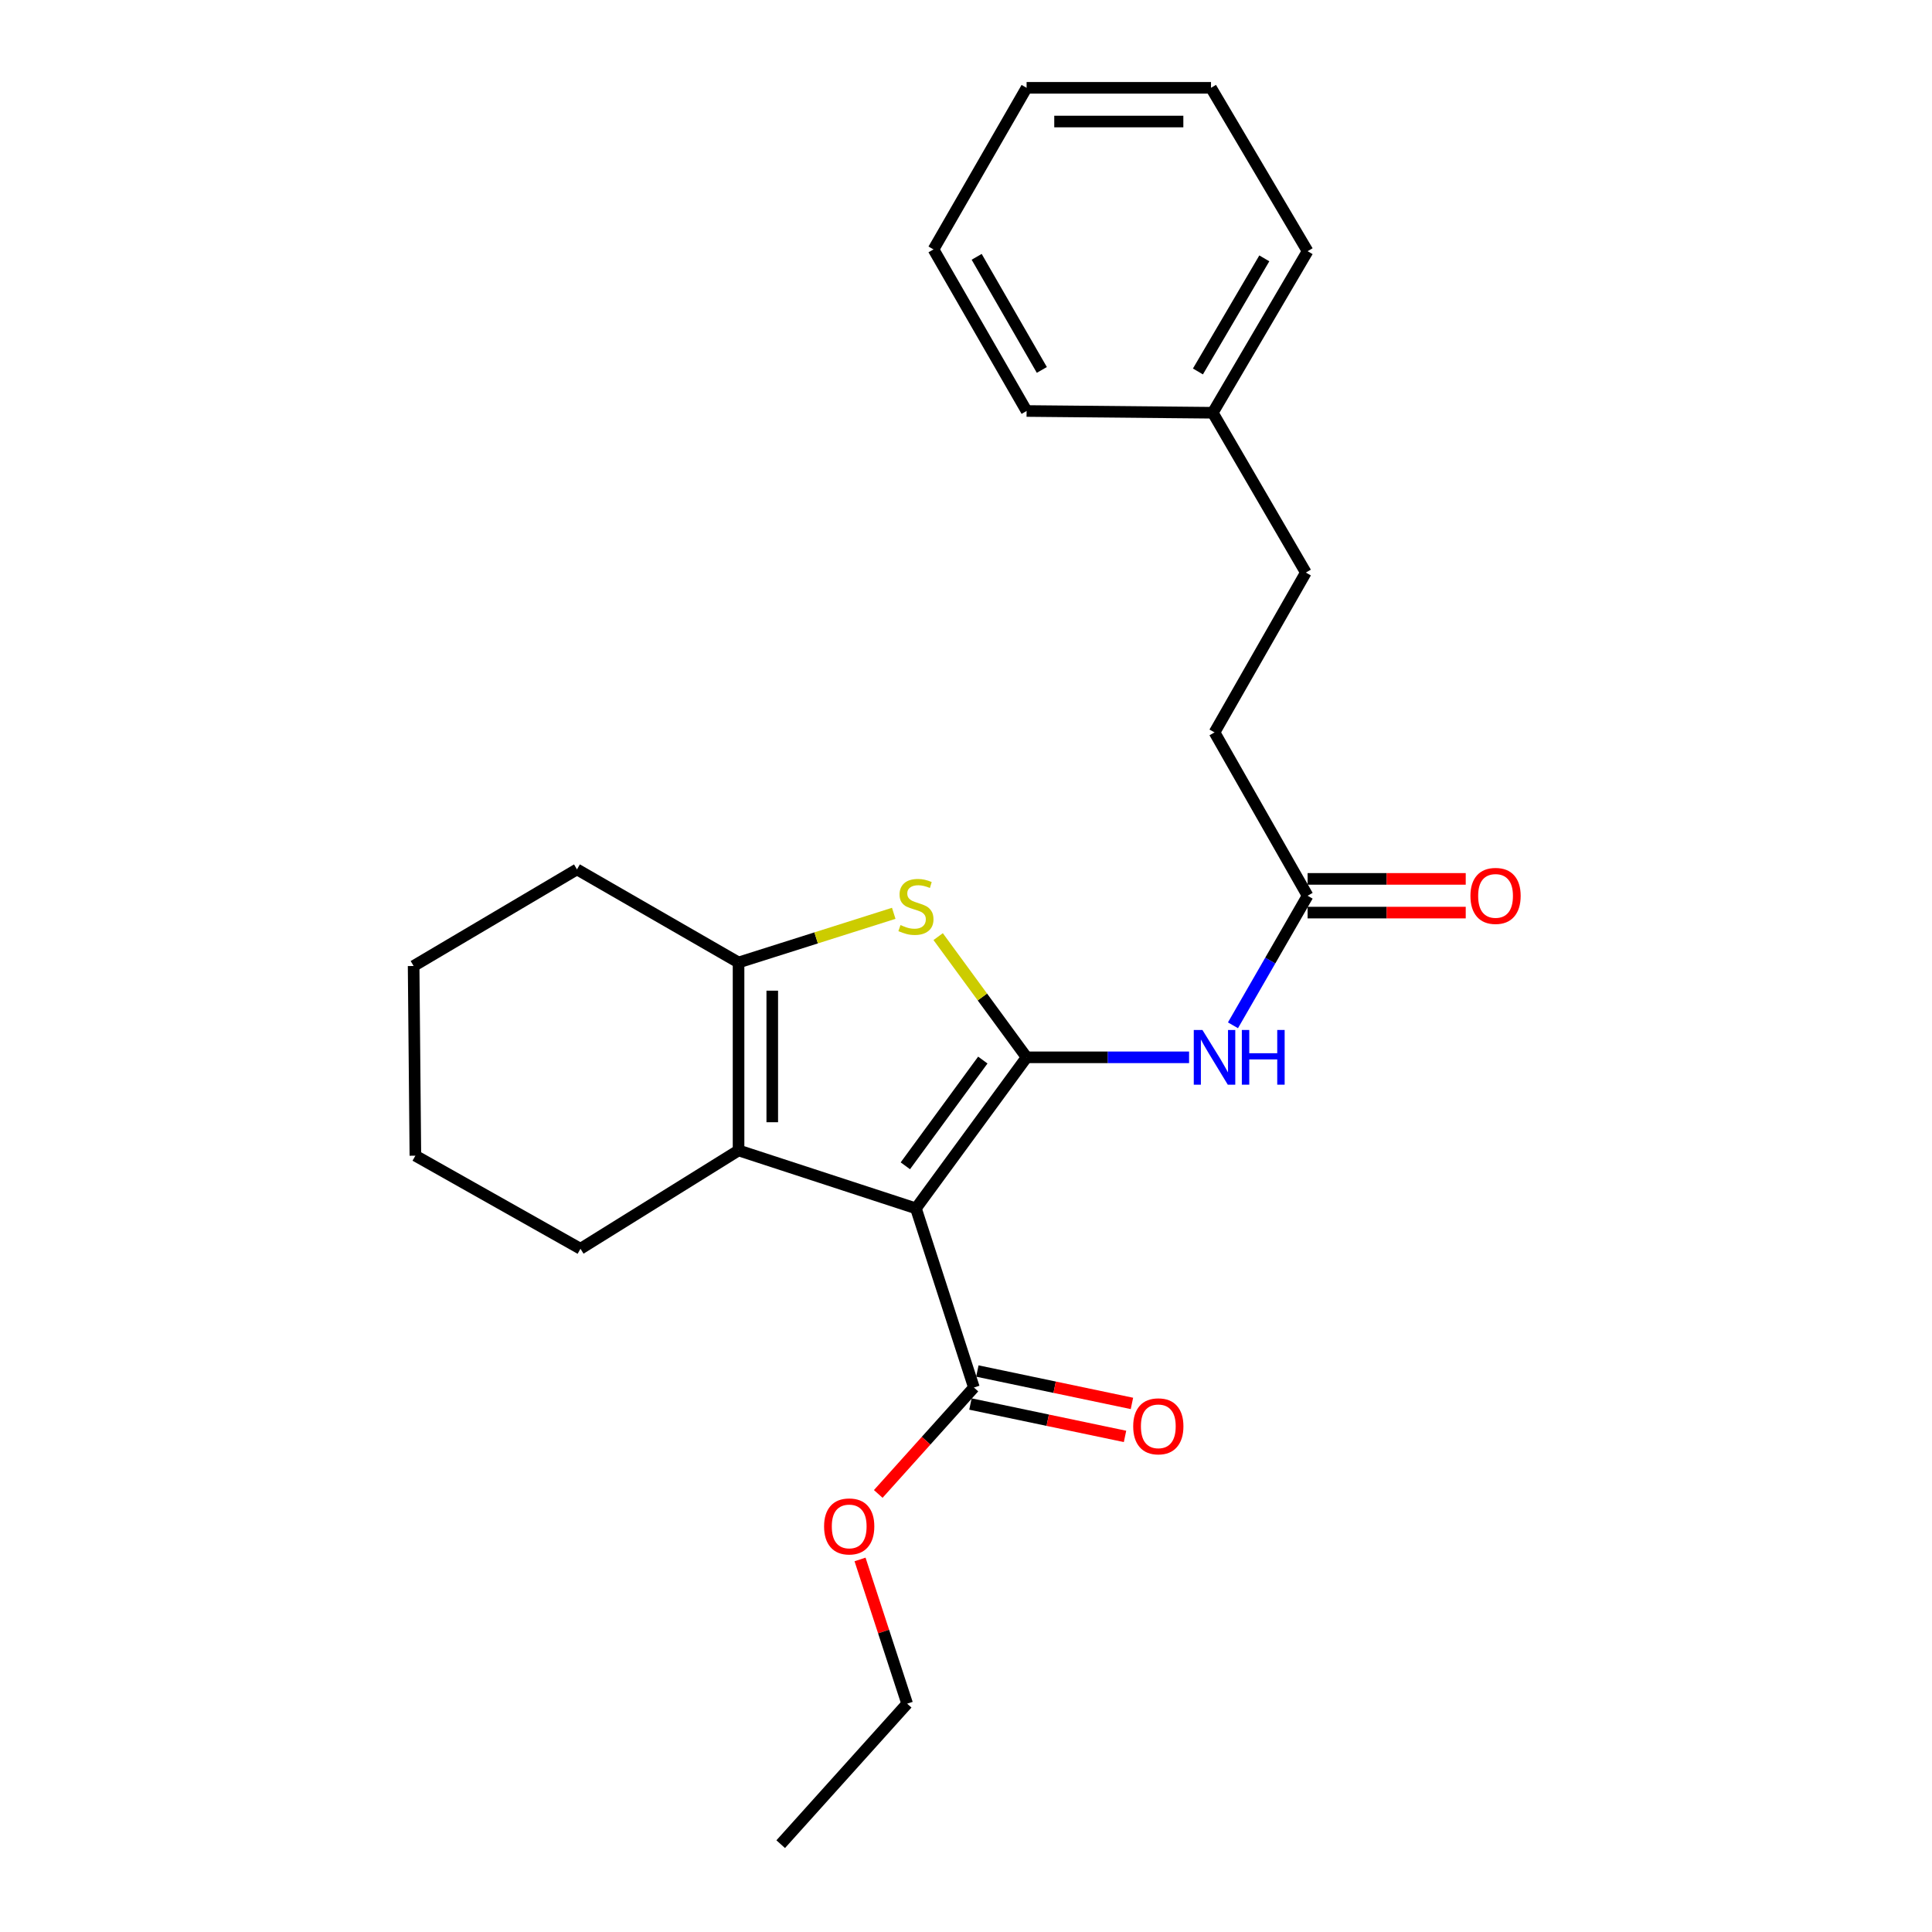 <?xml version='1.0' encoding='iso-8859-1'?>
<svg version='1.1' baseProfile='full'
              xmlns='http://www.w3.org/2000/svg'
                      xmlns:rdkit='http://www.rdkit.org/xml'
                      xmlns:xlink='http://www.w3.org/1999/xlink'
                  xml:space='preserve'
width='1000px' height='1000px' viewBox='0 0 1000 1000'>
<!-- END OF HEADER -->
<rect style='opacity:1.0;fill:#FFFFFF;stroke:none' width='1000' height='1000' x='0' y='0'> </rect>
<path class='bond-0' d='M 382.274,498.178 L 382.274,595.457' style='fill:none;fill-rule:evenodd;stroke:#000000;stroke-width:6px;stroke-linecap:butt;stroke-linejoin:miter;stroke-opacity:1' />
<path class='bond-0' d='M 399.72,512.77 L 399.72,580.865' style='fill:none;fill-rule:evenodd;stroke:#000000;stroke-width:6px;stroke-linecap:butt;stroke-linejoin:miter;stroke-opacity:1' />
<path class='bond-1' d='M 382.274,498.178 L 422.437,485.455' style='fill:none;fill-rule:evenodd;stroke:#000000;stroke-width:6px;stroke-linecap:butt;stroke-linejoin:miter;stroke-opacity:1' />
<path class='bond-1' d='M 422.437,485.455 L 462.599,472.731' style='fill:none;fill-rule:evenodd;stroke:#CCCC00;stroke-width:6px;stroke-linecap:butt;stroke-linejoin:miter;stroke-opacity:1' />
<path class='bond-2' d='M 382.274,498.178 L 298.642,449.999' style='fill:none;fill-rule:evenodd;stroke:#000000;stroke-width:6px;stroke-linecap:butt;stroke-linejoin:miter;stroke-opacity:1' />
<path class='bond-3' d='M 382.274,595.457 L 300.454,646.359' style='fill:none;fill-rule:evenodd;stroke:#000000;stroke-width:6px;stroke-linecap:butt;stroke-linejoin:miter;stroke-opacity:1' />
<path class='bond-4' d='M 382.274,595.457 L 474.087,625.453' style='fill:none;fill-rule:evenodd;stroke:#000000;stroke-width:6px;stroke-linecap:butt;stroke-linejoin:miter;stroke-opacity:1' />
<path class='bond-5' d='M 474.087,625.453 L 531.366,547.268' style='fill:none;fill-rule:evenodd;stroke:#000000;stroke-width:6px;stroke-linecap:butt;stroke-linejoin:miter;stroke-opacity:1' />
<path class='bond-5' d='M 468.606,603.415 L 508.701,548.686' style='fill:none;fill-rule:evenodd;stroke:#000000;stroke-width:6px;stroke-linecap:butt;stroke-linejoin:miter;stroke-opacity:1' />
<path class='bond-6' d='M 474.087,625.453 L 504.093,718.177' style='fill:none;fill-rule:evenodd;stroke:#000000;stroke-width:6px;stroke-linecap:butt;stroke-linejoin:miter;stroke-opacity:1' />
<path class='bond-7' d='M 531.366,547.268 L 508.478,516.03' style='fill:none;fill-rule:evenodd;stroke:#000000;stroke-width:6px;stroke-linecap:butt;stroke-linejoin:miter;stroke-opacity:1' />
<path class='bond-7' d='M 508.478,516.03 L 485.589,484.791' style='fill:none;fill-rule:evenodd;stroke:#CCCC00;stroke-width:6px;stroke-linecap:butt;stroke-linejoin:miter;stroke-opacity:1' />
<path class='bond-8' d='M 531.366,547.268 L 573.415,547.268' style='fill:none;fill-rule:evenodd;stroke:#000000;stroke-width:6px;stroke-linecap:butt;stroke-linejoin:miter;stroke-opacity:1' />
<path class='bond-8' d='M 573.415,547.268 L 615.464,547.268' style='fill:none;fill-rule:evenodd;stroke:#0000FF;stroke-width:6px;stroke-linecap:butt;stroke-linejoin:miter;stroke-opacity:1' />
<path class='bond-9' d='M 638.183,530.695 L 657.499,497.165' style='fill:none;fill-rule:evenodd;stroke:#0000FF;stroke-width:6px;stroke-linecap:butt;stroke-linejoin:miter;stroke-opacity:1' />
<path class='bond-9' d='M 657.499,497.165 L 676.814,463.636' style='fill:none;fill-rule:evenodd;stroke:#000000;stroke-width:6px;stroke-linecap:butt;stroke-linejoin:miter;stroke-opacity:1' />
<path class='bond-10' d='M 504.093,718.177 L 479.339,745.719' style='fill:none;fill-rule:evenodd;stroke:#000000;stroke-width:6px;stroke-linecap:butt;stroke-linejoin:miter;stroke-opacity:1' />
<path class='bond-10' d='M 479.339,745.719 L 454.585,773.26' style='fill:none;fill-rule:evenodd;stroke:#FF0000;stroke-width:6px;stroke-linecap:butt;stroke-linejoin:miter;stroke-opacity:1' />
<path class='bond-11' d='M 502.304,726.714 L 542.308,735.098' style='fill:none;fill-rule:evenodd;stroke:#000000;stroke-width:6px;stroke-linecap:butt;stroke-linejoin:miter;stroke-opacity:1' />
<path class='bond-11' d='M 542.308,735.098 L 582.313,743.483' style='fill:none;fill-rule:evenodd;stroke:#FF0000;stroke-width:6px;stroke-linecap:butt;stroke-linejoin:miter;stroke-opacity:1' />
<path class='bond-11' d='M 505.882,709.639 L 545.887,718.024' style='fill:none;fill-rule:evenodd;stroke:#000000;stroke-width:6px;stroke-linecap:butt;stroke-linejoin:miter;stroke-opacity:1' />
<path class='bond-11' d='M 545.887,718.024 L 585.891,726.408' style='fill:none;fill-rule:evenodd;stroke:#FF0000;stroke-width:6px;stroke-linecap:butt;stroke-linejoin:miter;stroke-opacity:1' />
<path class='bond-12' d='M 445.155,807.169 L 457.348,844.493' style='fill:none;fill-rule:evenodd;stroke:#FF0000;stroke-width:6px;stroke-linecap:butt;stroke-linejoin:miter;stroke-opacity:1' />
<path class='bond-12' d='M 457.348,844.493 L 469.541,881.817' style='fill:none;fill-rule:evenodd;stroke:#000000;stroke-width:6px;stroke-linecap:butt;stroke-linejoin:miter;stroke-opacity:1' />
<path class='bond-13' d='M 469.541,881.817 L 404.091,954.545' style='fill:none;fill-rule:evenodd;stroke:#000000;stroke-width:6px;stroke-linecap:butt;stroke-linejoin:miter;stroke-opacity:1' />
<path class='bond-14' d='M 676.814,472.358 L 717.738,472.358' style='fill:none;fill-rule:evenodd;stroke:#000000;stroke-width:6px;stroke-linecap:butt;stroke-linejoin:miter;stroke-opacity:1' />
<path class='bond-14' d='M 717.738,472.358 L 758.661,472.358' style='fill:none;fill-rule:evenodd;stroke:#FF0000;stroke-width:6px;stroke-linecap:butt;stroke-linejoin:miter;stroke-opacity:1' />
<path class='bond-14' d='M 676.814,454.913 L 717.738,454.913' style='fill:none;fill-rule:evenodd;stroke:#000000;stroke-width:6px;stroke-linecap:butt;stroke-linejoin:miter;stroke-opacity:1' />
<path class='bond-14' d='M 717.738,454.913 L 758.661,454.913' style='fill:none;fill-rule:evenodd;stroke:#FF0000;stroke-width:6px;stroke-linecap:butt;stroke-linejoin:miter;stroke-opacity:1' />
<path class='bond-15' d='M 676.814,463.636 L 628.635,379.092' style='fill:none;fill-rule:evenodd;stroke:#000000;stroke-width:6px;stroke-linecap:butt;stroke-linejoin:miter;stroke-opacity:1' />
<path class='bond-16' d='M 627.724,213.64 L 675.903,296.361' style='fill:none;fill-rule:evenodd;stroke:#000000;stroke-width:6px;stroke-linecap:butt;stroke-linejoin:miter;stroke-opacity:1' />
<path class='bond-17' d='M 627.724,213.64 L 676.814,130.017' style='fill:none;fill-rule:evenodd;stroke:#000000;stroke-width:6px;stroke-linecap:butt;stroke-linejoin:miter;stroke-opacity:1' />
<path class='bond-17' d='M 620.043,192.265 L 654.406,133.729' style='fill:none;fill-rule:evenodd;stroke:#000000;stroke-width:6px;stroke-linecap:butt;stroke-linejoin:miter;stroke-opacity:1' />
<path class='bond-18' d='M 627.724,213.64 L 531.366,212.729' style='fill:none;fill-rule:evenodd;stroke:#000000;stroke-width:6px;stroke-linecap:butt;stroke-linejoin:miter;stroke-opacity:1' />
<path class='bond-19' d='M 298.642,449.999 L 214.089,500' style='fill:none;fill-rule:evenodd;stroke:#000000;stroke-width:6px;stroke-linecap:butt;stroke-linejoin:miter;stroke-opacity:1' />
<path class='bond-20' d='M 214.089,500 L 215,598.18' style='fill:none;fill-rule:evenodd;stroke:#000000;stroke-width:6px;stroke-linecap:butt;stroke-linejoin:miter;stroke-opacity:1' />
<path class='bond-21' d='M 215,598.18 L 300.454,646.359' style='fill:none;fill-rule:evenodd;stroke:#000000;stroke-width:6px;stroke-linecap:butt;stroke-linejoin:miter;stroke-opacity:1' />
<path class='bond-22' d='M 675.903,296.361 L 628.635,379.092' style='fill:none;fill-rule:evenodd;stroke:#000000;stroke-width:6px;stroke-linecap:butt;stroke-linejoin:miter;stroke-opacity:1' />
<path class='bond-23' d='M 676.814,130.017 L 626.813,45.455' style='fill:none;fill-rule:evenodd;stroke:#000000;stroke-width:6px;stroke-linecap:butt;stroke-linejoin:miter;stroke-opacity:1' />
<path class='bond-24' d='M 531.366,212.729 L 483.178,129.097' style='fill:none;fill-rule:evenodd;stroke:#000000;stroke-width:6px;stroke-linecap:butt;stroke-linejoin:miter;stroke-opacity:1' />
<path class='bond-24' d='M 539.254,191.474 L 505.522,132.932' style='fill:none;fill-rule:evenodd;stroke:#000000;stroke-width:6px;stroke-linecap:butt;stroke-linejoin:miter;stroke-opacity:1' />
<path class='bond-25' d='M 626.813,45.455 L 531.366,45.455' style='fill:none;fill-rule:evenodd;stroke:#000000;stroke-width:6px;stroke-linecap:butt;stroke-linejoin:miter;stroke-opacity:1' />
<path class='bond-25' d='M 612.496,62.9 L 545.683,62.9' style='fill:none;fill-rule:evenodd;stroke:#000000;stroke-width:6px;stroke-linecap:butt;stroke-linejoin:miter;stroke-opacity:1' />
<path class='bond-26' d='M 483.178,129.097 L 531.366,45.455' style='fill:none;fill-rule:evenodd;stroke:#000000;stroke-width:6px;stroke-linecap:butt;stroke-linejoin:miter;stroke-opacity:1' />
<path  class='atom-4' d='M 466.087 478.812
Q 466.407 478.932, 467.727 479.492
Q 469.047 480.052, 470.487 480.412
Q 471.967 480.732, 473.407 480.732
Q 476.087 480.732, 477.647 479.452
Q 479.207 478.132, 479.207 475.852
Q 479.207 474.292, 478.407 473.332
Q 477.647 472.372, 476.447 471.852
Q 475.247 471.332, 473.247 470.732
Q 470.727 469.972, 469.207 469.252
Q 467.727 468.532, 466.647 467.012
Q 465.607 465.492, 465.607 462.932
Q 465.607 459.372, 468.007 457.172
Q 470.447 454.972, 475.247 454.972
Q 478.527 454.972, 482.247 456.532
L 481.327 459.612
Q 477.927 458.212, 475.367 458.212
Q 472.607 458.212, 471.087 459.372
Q 469.567 460.492, 469.607 462.452
Q 469.607 463.972, 470.367 464.892
Q 471.167 465.812, 472.287 466.332
Q 473.447 466.852, 475.367 467.452
Q 477.927 468.252, 479.447 469.052
Q 480.967 469.852, 482.047 471.492
Q 483.167 473.092, 483.167 475.852
Q 483.167 479.772, 480.527 481.892
Q 477.927 483.972, 473.567 483.972
Q 471.047 483.972, 469.127 483.412
Q 467.247 482.892, 465.007 481.972
L 466.087 478.812
' fill='#CCCC00'/>
<path  class='atom-5' d='M 622.375 533.108
L 631.655 548.108
Q 632.575 549.588, 634.055 552.268
Q 635.535 554.948, 635.615 555.108
L 635.615 533.108
L 639.375 533.108
L 639.375 561.428
L 635.495 561.428
L 625.535 545.028
Q 624.375 543.108, 623.135 540.908
Q 621.935 538.708, 621.575 538.028
L 621.575 561.428
L 617.895 561.428
L 617.895 533.108
L 622.375 533.108
' fill='#0000FF'/>
<path  class='atom-5' d='M 642.775 533.108
L 646.615 533.108
L 646.615 545.148
L 661.095 545.148
L 661.095 533.108
L 664.935 533.108
L 664.935 561.428
L 661.095 561.428
L 661.095 548.348
L 646.615 548.348
L 646.615 561.428
L 642.775 561.428
L 642.775 533.108
' fill='#0000FF'/>
<path  class='atom-7' d='M 426.544 790.075
Q 426.544 783.275, 429.904 779.475
Q 433.264 775.675, 439.544 775.675
Q 445.824 775.675, 449.184 779.475
Q 452.544 783.275, 452.544 790.075
Q 452.544 796.955, 449.144 800.875
Q 445.744 804.755, 439.544 804.755
Q 433.304 804.755, 429.904 800.875
Q 426.544 796.995, 426.544 790.075
M 439.544 801.555
Q 443.864 801.555, 446.184 798.675
Q 448.544 795.755, 448.544 790.075
Q 448.544 784.515, 446.184 781.715
Q 443.864 778.875, 439.544 778.875
Q 435.224 778.875, 432.864 781.675
Q 430.544 784.475, 430.544 790.075
Q 430.544 795.795, 432.864 798.675
Q 435.224 801.555, 439.544 801.555
' fill='#FF0000'/>
<path  class='atom-9' d='M 586.54 738.261
Q 586.54 731.461, 589.9 727.661
Q 593.26 723.861, 599.54 723.861
Q 605.82 723.861, 609.18 727.661
Q 612.54 731.461, 612.54 738.261
Q 612.54 745.141, 609.14 749.061
Q 605.74 752.941, 599.54 752.941
Q 593.3 752.941, 589.9 749.061
Q 586.54 745.181, 586.54 738.261
M 599.54 749.741
Q 603.86 749.741, 606.18 746.861
Q 608.54 743.941, 608.54 738.261
Q 608.54 732.701, 606.18 729.901
Q 603.86 727.061, 599.54 727.061
Q 595.22 727.061, 592.86 729.861
Q 590.54 732.661, 590.54 738.261
Q 590.54 743.981, 592.86 746.861
Q 595.22 749.741, 599.54 749.741
' fill='#FF0000'/>
<path  class='atom-12' d='M 761.093 463.716
Q 761.093 456.916, 764.453 453.116
Q 767.813 449.316, 774.093 449.316
Q 780.373 449.316, 783.733 453.116
Q 787.093 456.916, 787.093 463.716
Q 787.093 470.596, 783.693 474.516
Q 780.293 478.396, 774.093 478.396
Q 767.853 478.396, 764.453 474.516
Q 761.093 470.636, 761.093 463.716
M 774.093 475.196
Q 778.413 475.196, 780.733 472.316
Q 783.093 469.396, 783.093 463.716
Q 783.093 458.156, 780.733 455.356
Q 778.413 452.516, 774.093 452.516
Q 769.773 452.516, 767.413 455.316
Q 765.093 458.116, 765.093 463.716
Q 765.093 469.436, 767.413 472.316
Q 769.773 475.196, 774.093 475.196
' fill='#FF0000'/>
</svg>
